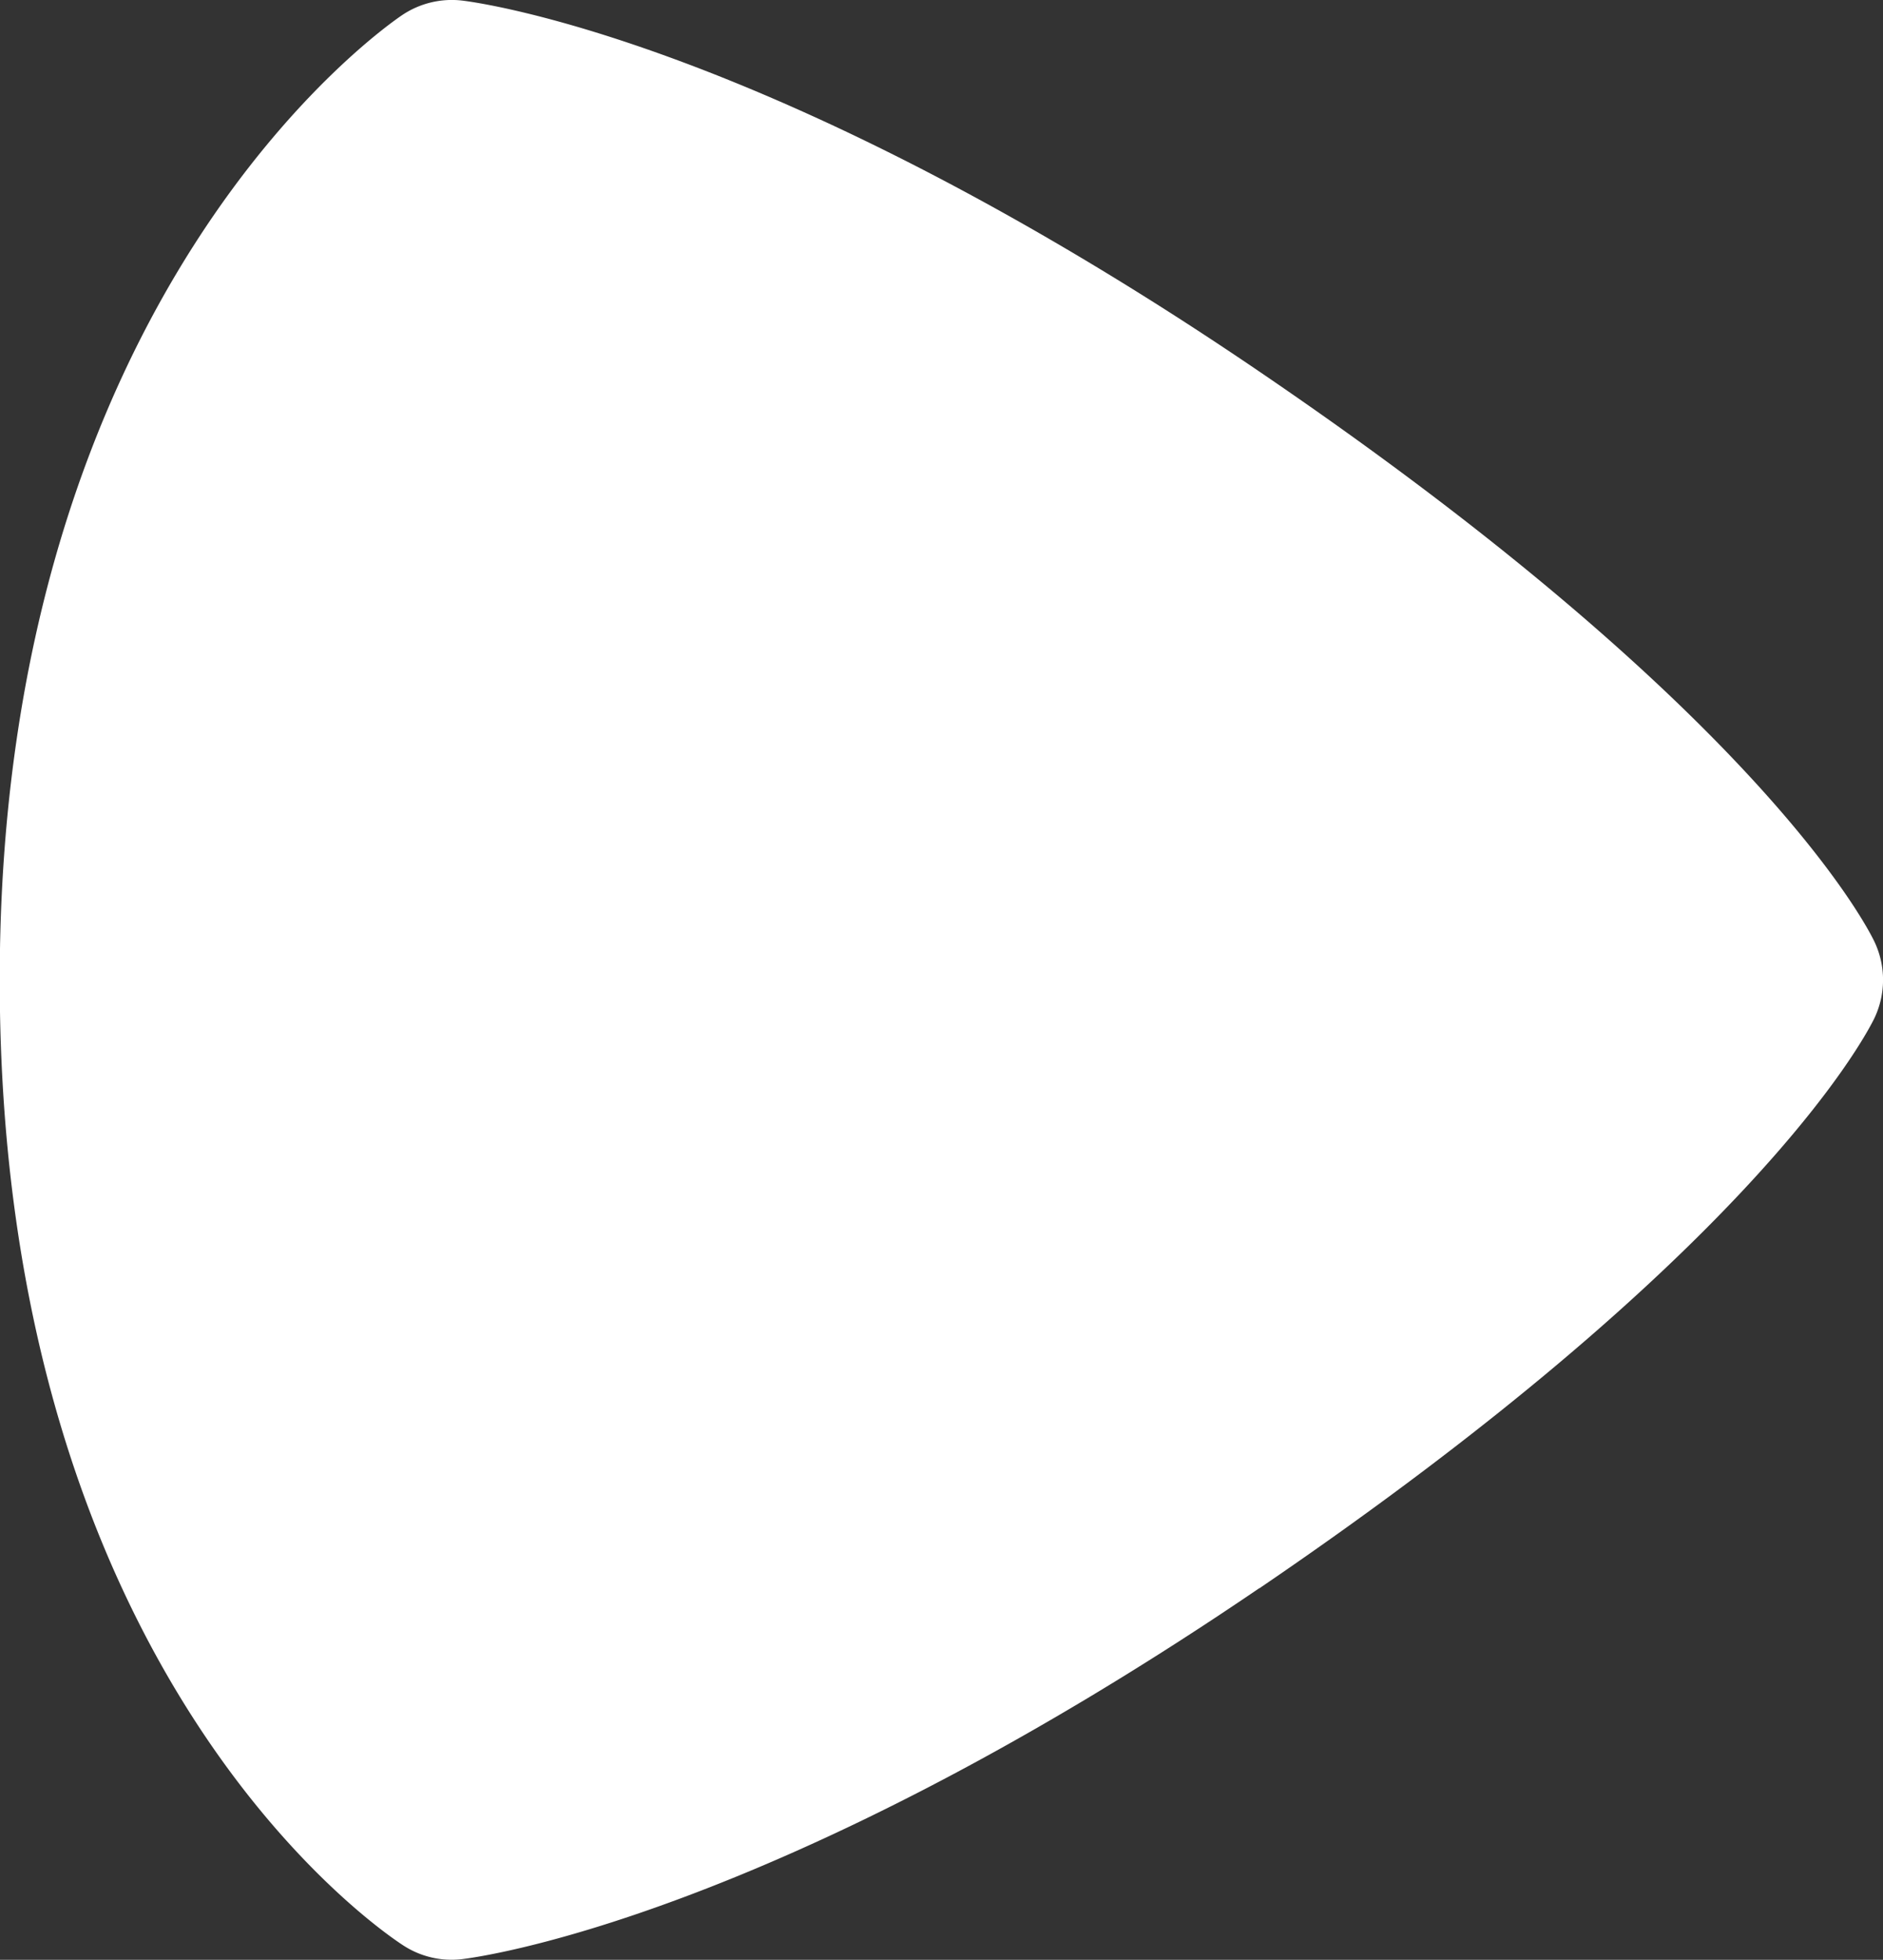 <svg xmlns="http://www.w3.org/2000/svg" width="21.148" height="22" viewBox="0 0 21.148 22">
  <rect x="0" y="0" width="21.148" height="22" fill="#333333" stroke="none"/>
  <path id="triangle" d="M18.828,8.427C15.1,2.948,12.7,1.658,12.443,1.529a1,1,0,0,0-.886,0c-.261.129-2.659,1.419-6.385,6.9-3.736,5.493-4.15,8.819-4.166,8.958a1,1,0,0,0,.162.668c.124.185,3.111,4.522,10.832,4.522,7.873,0,10.727-4.356,10.845-4.542a.994.994,0,0,0,.148-.648c-.016-.139-.429-3.465-4.165-8.957Z" transform="translate(22.574 -1) rotate(90)" fill="#fff"/>
</svg>
